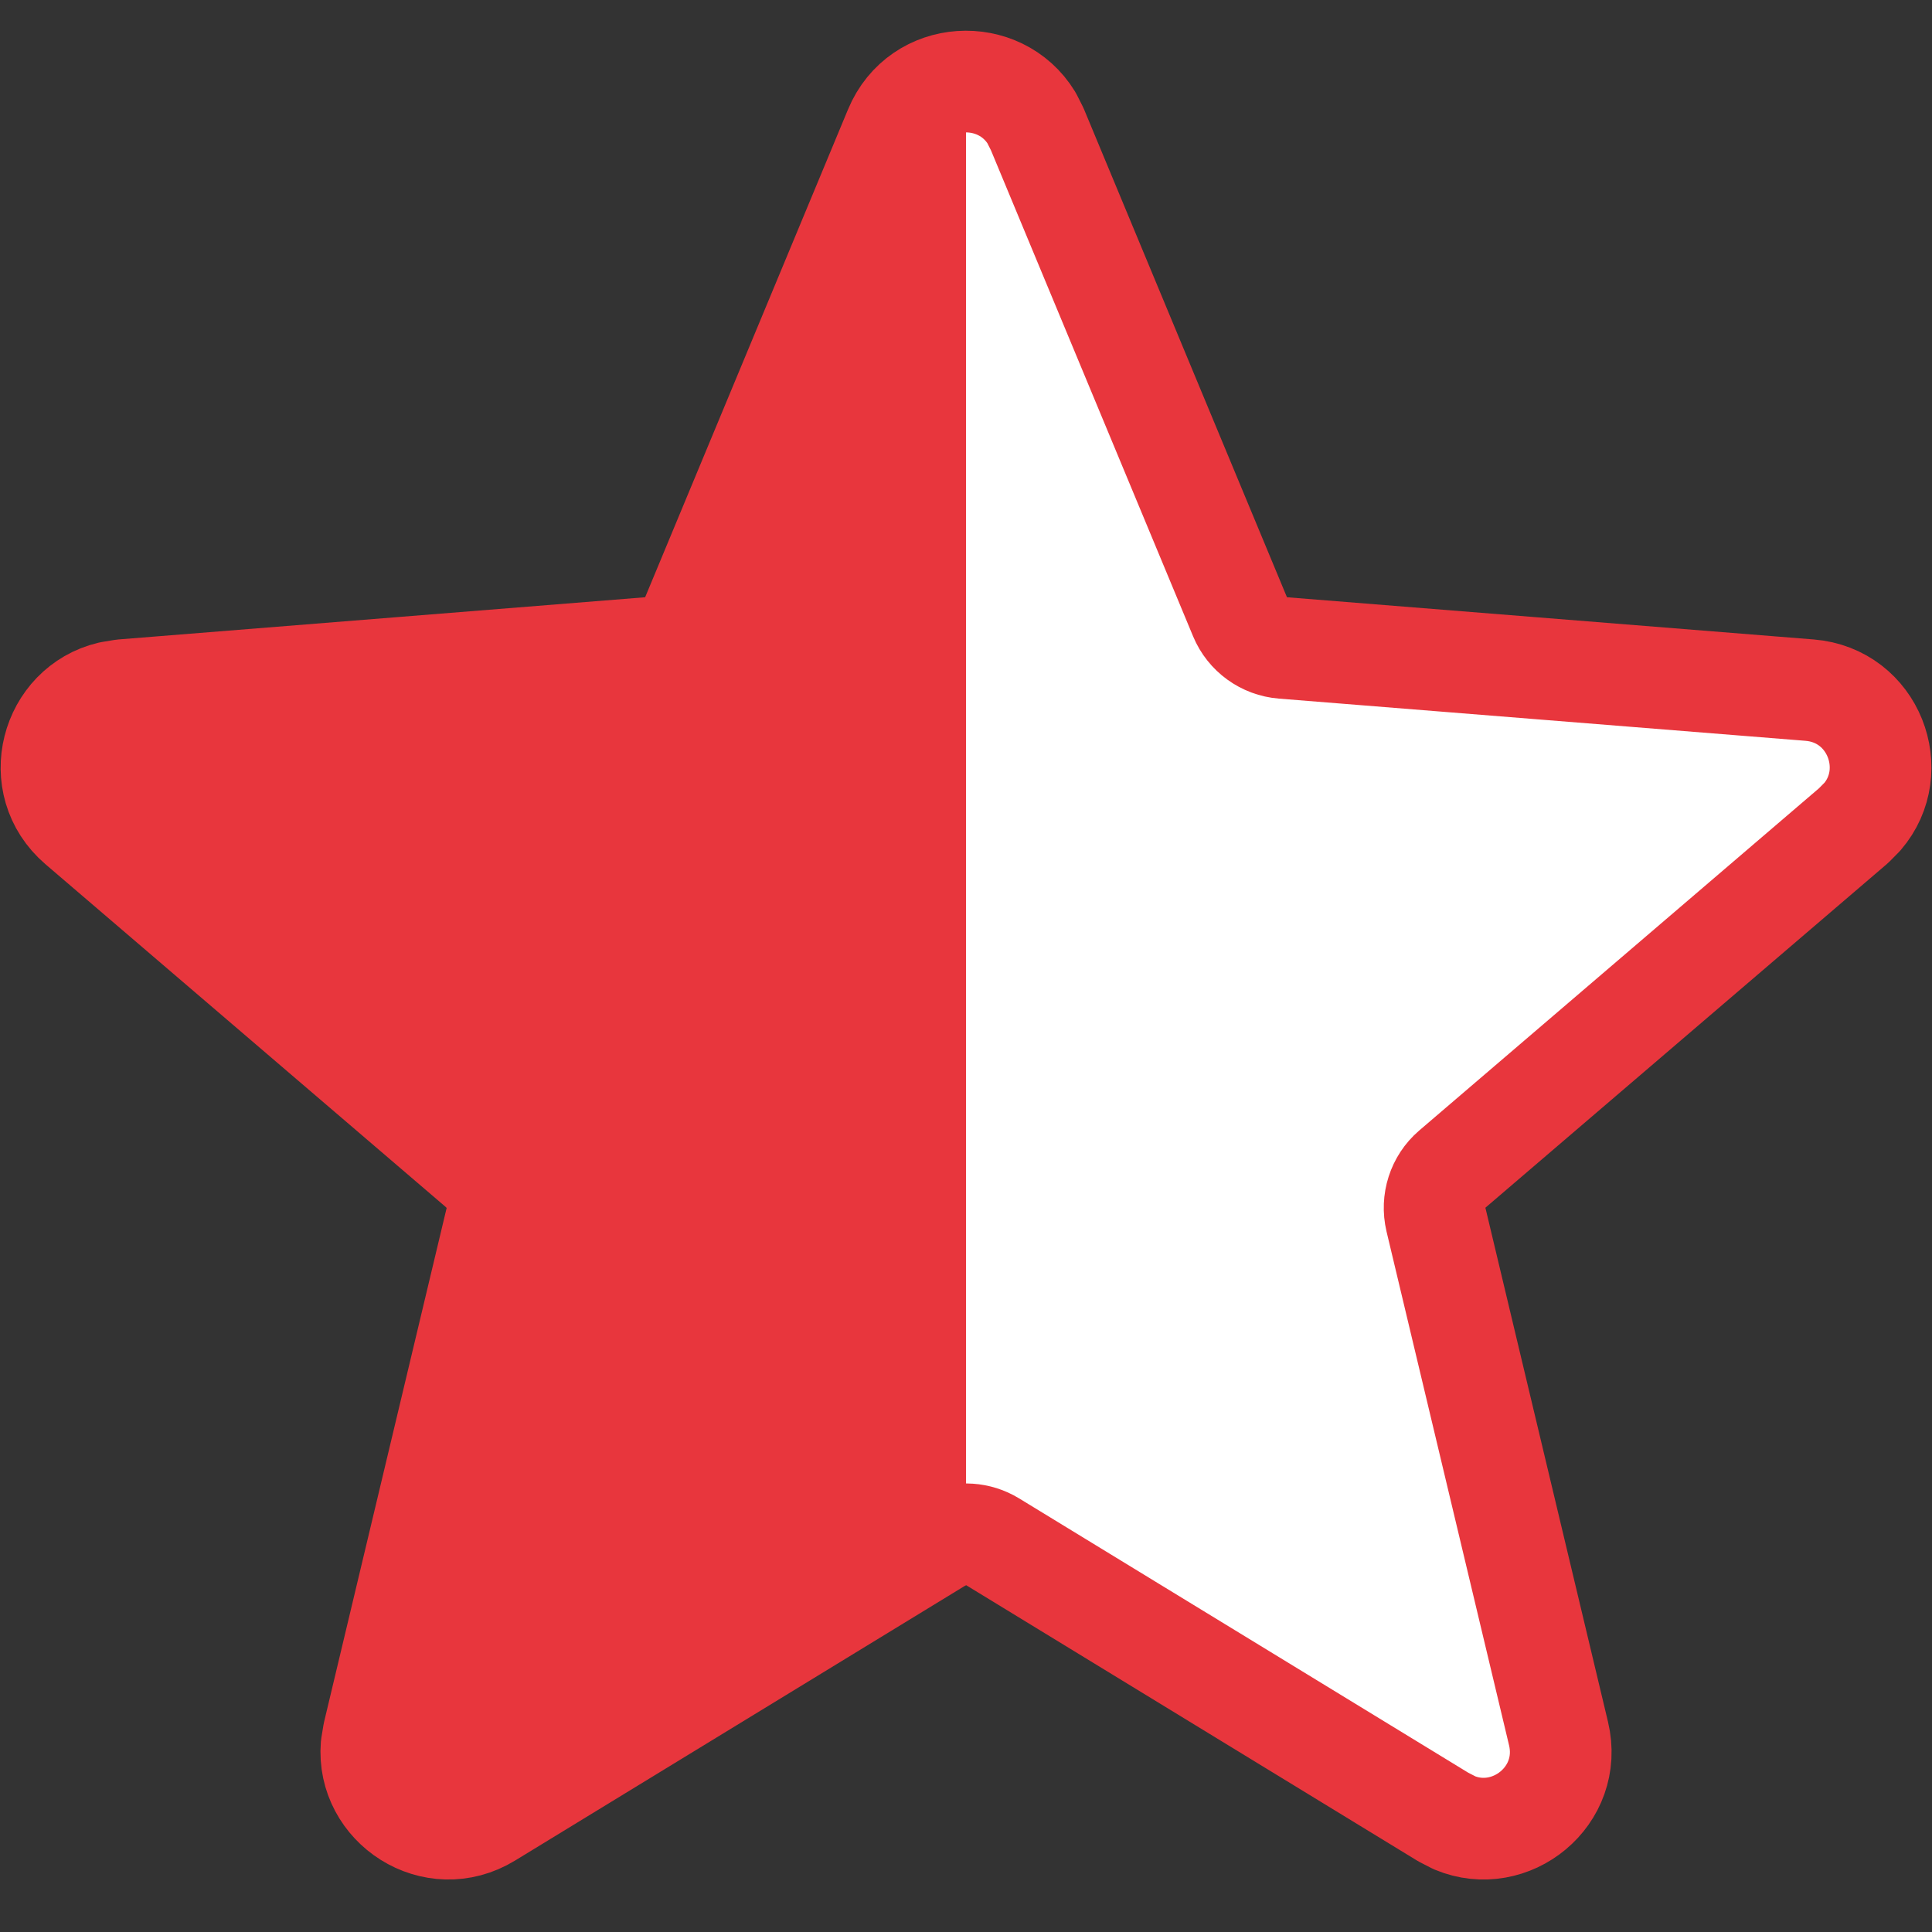 <?xml version="1.0" encoding="UTF-8"?> <svg xmlns="http://www.w3.org/2000/svg" width="19" height="19" viewBox="0 0 19 19" fill="none"><rect x="0" y="0" width="19" height="19" fill="#333333" stroke="none"/><path d="M8.801 1.269C9.043 0.685 9.833 0.649 10.145 1.16L10.2 1.269L12.195 6.066C12.267 6.239 12.43 6.357 12.617 6.372L17.796 6.787C18.426 6.838 18.705 7.578 18.315 8.032L18.229 8.119L14.282 11.498C14.14 11.62 14.079 11.812 14.122 11.995L15.327 17.048C15.474 17.663 14.856 18.157 14.304 17.926L14.195 17.87L9.761 15.162C9.621 15.077 9.45 15.066 9.302 15.13L9.24 15.162L4.806 17.87C4.266 18.2 3.606 17.765 3.654 17.169L3.674 17.048L4.879 11.995C4.917 11.835 4.874 11.668 4.768 11.547L4.718 11.498L0.772 8.119C0.292 7.707 0.502 6.945 1.084 6.807L1.205 6.787L6.384 6.372C6.571 6.357 6.734 6.239 6.806 6.066L8.801 1.269Z" fill="url(#paint0_linear_192_1600)" stroke="#E8363D" stroke-linejoin="round"></path><defs><linearGradient id="paint0_linear_192_1600" x1="9" y1="10" x2="10" y2="10" gradientUnits="userSpaceOnUse"><stop offset="0.5" stop-color="#E8363D"></stop><stop offset="0.504" stop-color="white"></stop></linearGradient></defs></svg> 